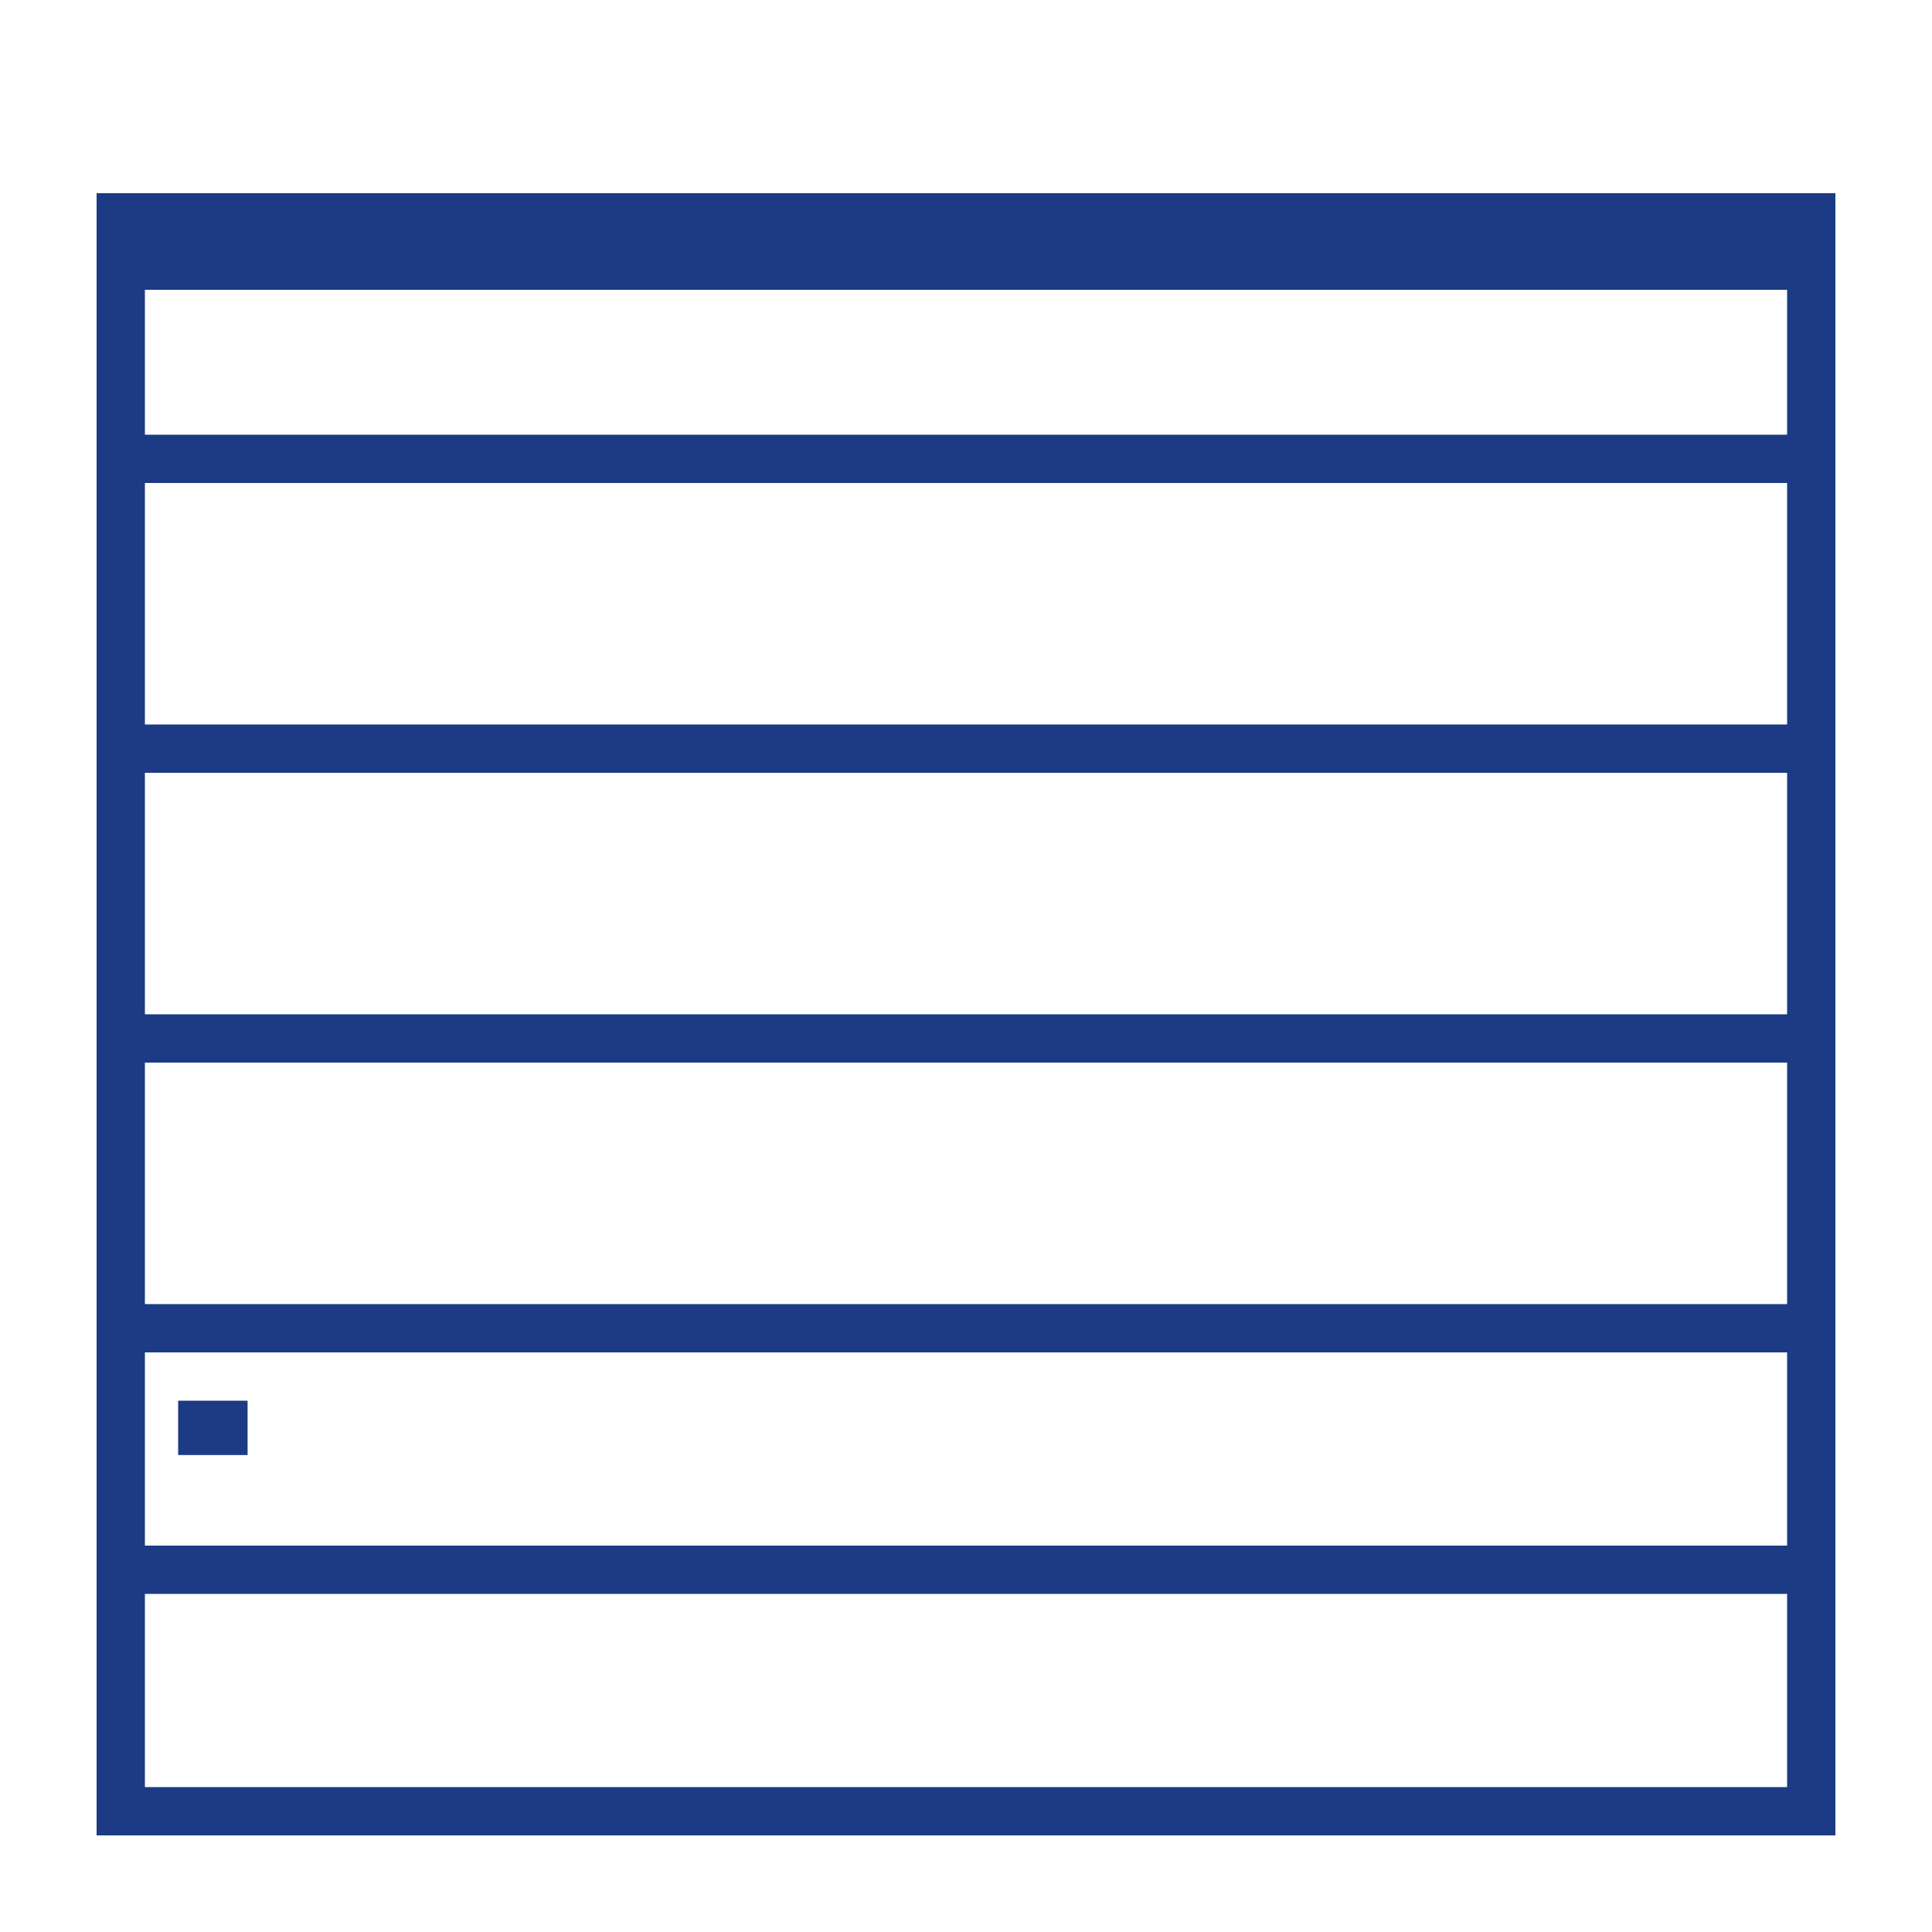 <?xml version="1.0" encoding="utf-8"?>
<!-- Generator: Adobe Illustrator 16.0.3, SVG Export Plug-In . SVG Version: 6.00 Build 0)  -->
<!DOCTYPE svg PUBLIC "-//W3C//DTD SVG 1.1//EN" "http://www.w3.org/Graphics/SVG/1.1/DTD/svg11.dtd">
<svg version="1.1" id="Warstwa_1" xmlns="http://www.w3.org/2000/svg" xmlns:xlink="http://www.w3.org/1999/xlink" x="0px" y="0px"
	 width="40px" height="40px" viewBox="0 0 40 40" enable-background="new 0 0 40 40" xml:space="preserve">
<path fill="#1C3B84" d="M2,4v1v1v3v1v5v1v5v1v5v1v4v1v5h36V4H2z M37,37H3v-4h34V37z M37,32H3v-4h34V32z M37,27H3v-5h34V27z M37,21H3
	v-5h34V21z M37,15H3v-5h34V15z M37,9H3V6h34V9z"/>
<rect x="3.688" y="29" fill="#1C3B84" width="1.438" height="1.125"/>
</svg>
